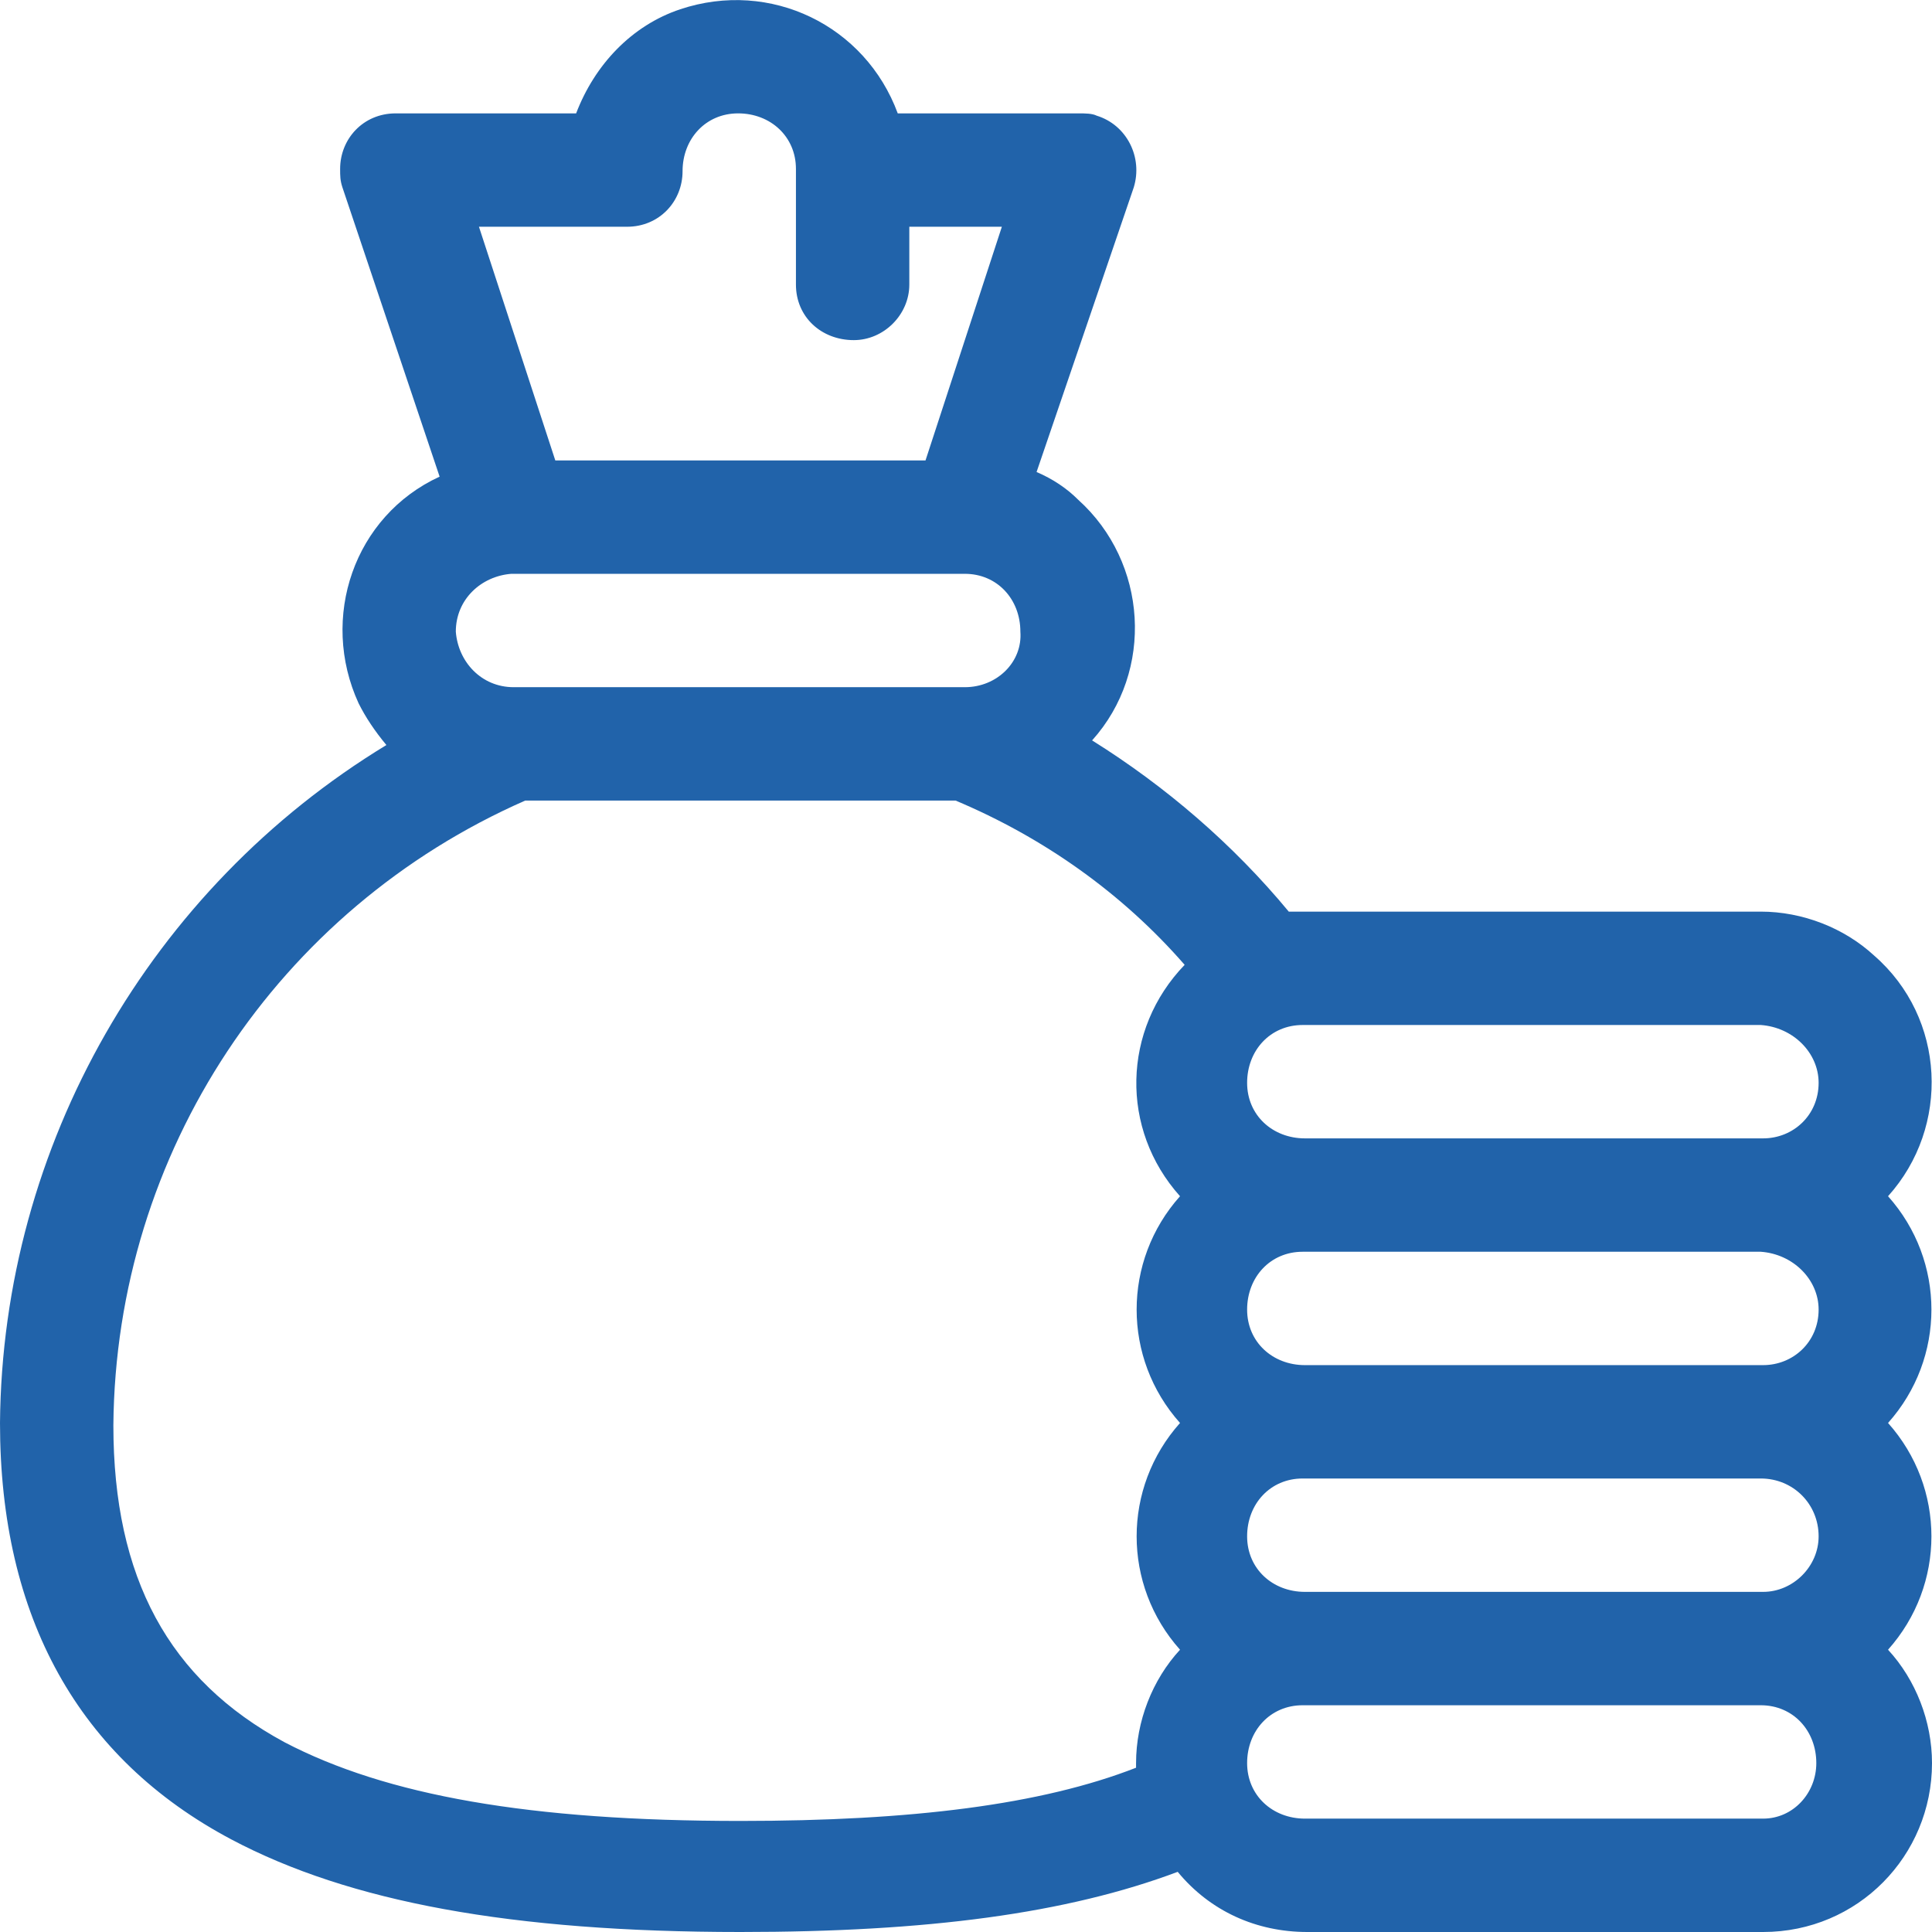 <?xml version="1.0" encoding="utf-8"?>
<!-- Generator: Adobe Illustrator 25.0.0, SVG Export Plug-In . SVG Version: 6.00 Build 0)  -->
<svg version="1.1" id="money-bag" xmlns="http://www.w3.org/2000/svg" xmlns:xlink="http://www.w3.org/1999/xlink" x="0px" y="0px"
	 viewBox="0 0 83.5 83.5" style="enable-background:new 0 0 83.5 83.5;" xml:space="preserve">
<style type="text/css">
	.st0{fill:#2163AA;}
</style>
<path id="Path_48" class="st0" d="M10,79.5c5.1,2.7,12.1,4,22,4c8.1,0,14.1-0.8,18.9-2.6c1.4,1.7,3.4,2.6,5.6,2.6h19.7
	c4.1,0,7.3-3.3,7.3-7.3c0-1.8-0.7-3.6-1.9-4.9c2.5-2.8,2.5-7,0-9.8c2.5-2.8,2.5-7,0-9.8c2.7-3,2.5-7.7-0.6-10.4
	c-1.3-1.2-3.1-1.9-4.9-1.9H56.4c-0.2,0-0.5,0-0.7,0c-2.4-2.9-5.3-5.4-8.5-7.4c2.7-3,2.4-7.7-0.6-10.4c-0.5-0.5-1.1-0.9-1.8-1.2
	L49,8.1c0.4-1.3-0.3-2.7-1.6-3.1c-0.2-0.1-0.5-0.1-0.8-0.1h-7.8c-1.4-3.8-5.5-5.8-9.4-4.5c-2.1,0.7-3.7,2.4-4.5,4.5h-7.8
	c-1.4,0-2.4,1.1-2.4,2.4c0,0.3,0,0.5,0.1,0.8L19,20.6c-3.7,1.7-5.2,6.1-3.5,9.8c0.3,0.6,0.7,1.2,1.2,1.8C6.5,38.4,0.1,49.5,0,61.5
	C0,69.9,3.4,76,10,79.5z M78.6,56.6c0,1.4-1.1,2.4-2.4,2.4H56.4c-1.4,0-2.5-1-2.5-2.4s1-2.5,2.4-2.5c0,0,0.1,0,0.1,0h19.7
	C77.5,54.2,78.6,55.3,78.6,56.6z M78.6,66.4c0,1.3-1.1,2.4-2.4,2.4H56.4c-1.4,0-2.5-1-2.5-2.4s1-2.5,2.4-2.5c0,0,0.1,0,0.1,0h19.7
	C77.5,63.9,78.6,65,78.6,66.4L78.6,66.4z M76.2,78.6H56.4c-1.4,0-2.5-1-2.5-2.4c0-1.4,1-2.5,2.4-2.5c0,0,0.1,0,0.1,0h19.7
	c1.4,0,2.4,1.1,2.4,2.5C78.5,77.5,77.5,78.6,76.2,78.6z M78.6,46.8c0,1.4-1.1,2.4-2.4,2.4H56.4c-1.4,0-2.5-1-2.5-2.4s1-2.5,2.4-2.5
	c0,0,0.1,0,0.1,0h19.7C77.5,44.4,78.6,45.5,78.6,46.8L78.6,46.8z M41.7,29.7H22.2c-1.4,0-2.4-1.1-2.5-2.4c0-1.4,1.1-2.4,2.4-2.5
	h19.6c1.4,0,2.4,1.1,2.4,2.5C44.2,28.6,43.1,29.7,41.7,29.7L41.7,29.7L41.7,29.7z M27.1,9.8c1.4,0,2.4-1.1,2.4-2.4c0,0,0,0,0,0
	c0-1.4,1-2.5,2.4-2.5c1.4,0,2.5,1,2.5,2.4c0,0,0,0.1,0,0.1v4.9c0,1.4,1.1,2.4,2.5,2.4c1.3,0,2.4-1.1,2.4-2.4V9.8h4L40,19.9H24
	L20.7,9.8H27.1z M22.7,34.6h18.6c3.8,1.6,7.2,4,9.9,7.1c-2.7,2.8-2.8,7.1-0.2,10c-2.5,2.8-2.5,7,0,9.8c-2.5,2.8-2.5,7,0,9.8
	c-1.2,1.3-1.9,3.1-1.9,4.9c0,0.1,0,0.1,0,0.2c-4.1,1.6-9.7,2.3-17.1,2.3c-9.1,0-15.3-1.1-19.7-3.4c-5-2.7-7.4-7.1-7.4-13.7
	C5,49.8,12,39.3,22.7,34.6z"/>
</svg>
